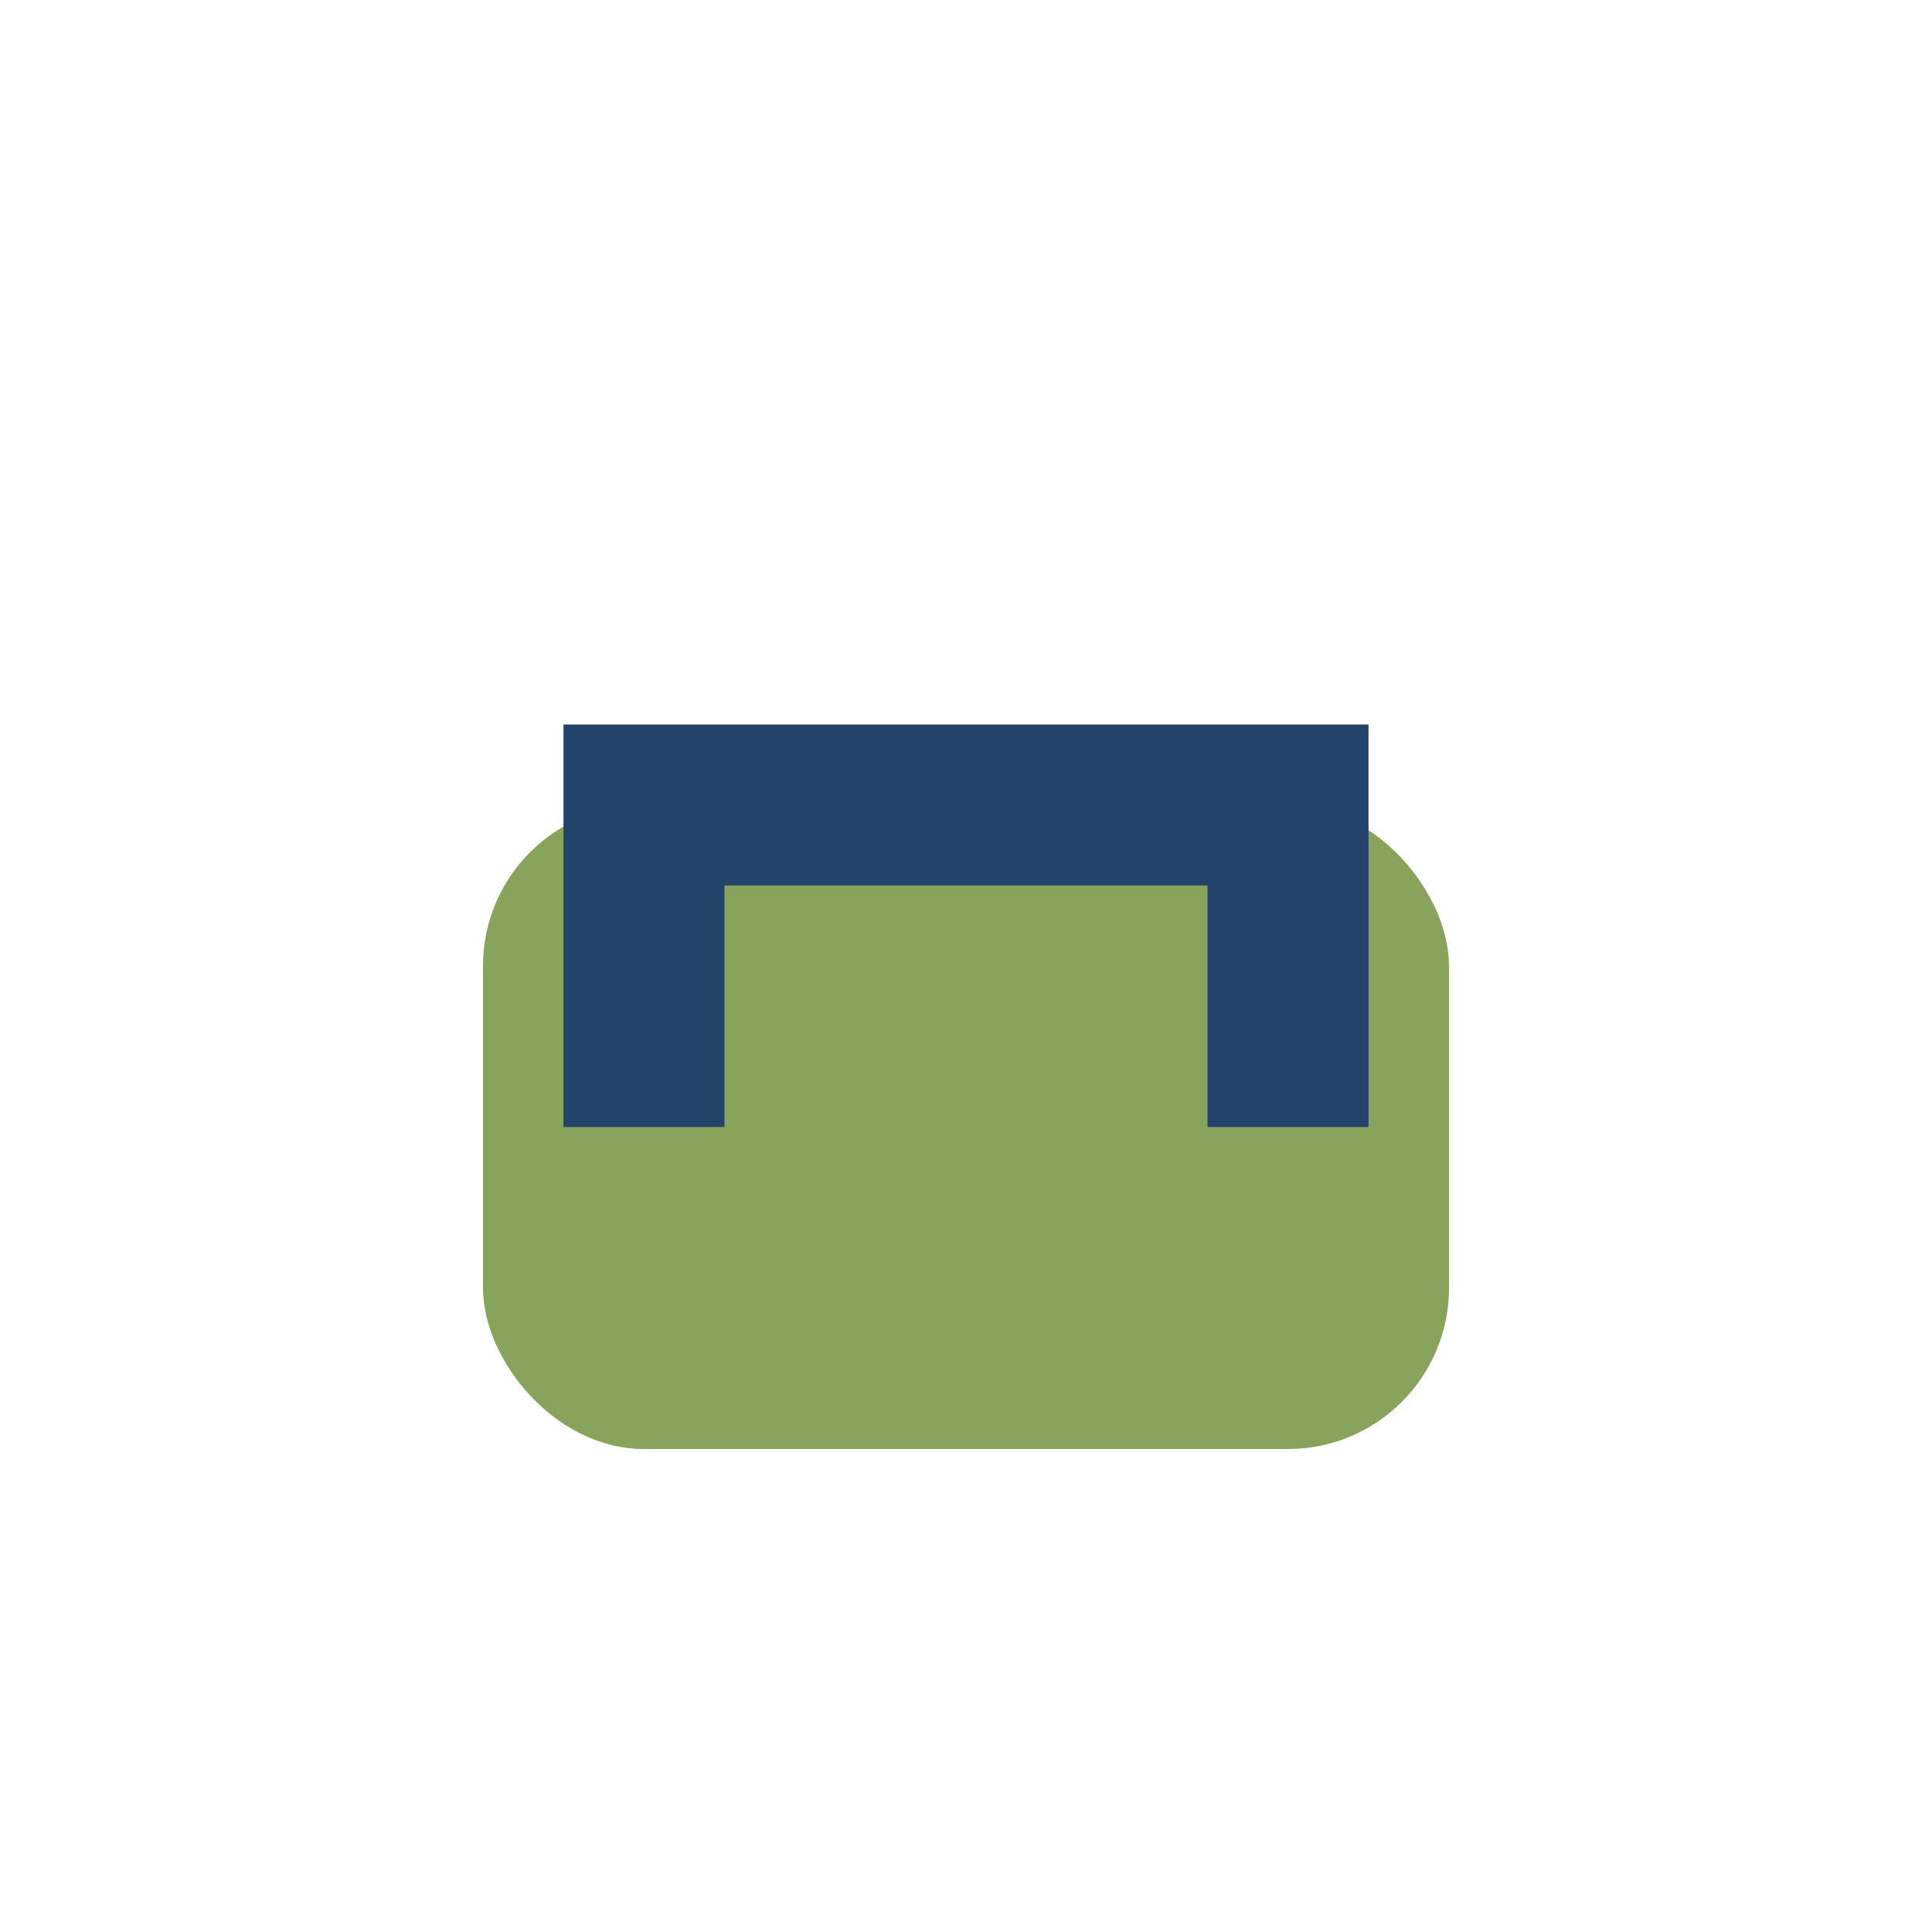 <?xml version="1.0" encoding="UTF-8"?>
<svg xmlns="http://www.w3.org/2000/svg" width="24" height="24" viewBox="0 0 24 24"><rect x="6" y="10" width="12" height="8" rx="2" fill="#87A35C"/><path d="M8 14v-4h8v4" stroke="#23436B" stroke-width="2" fill="none"/></svg>